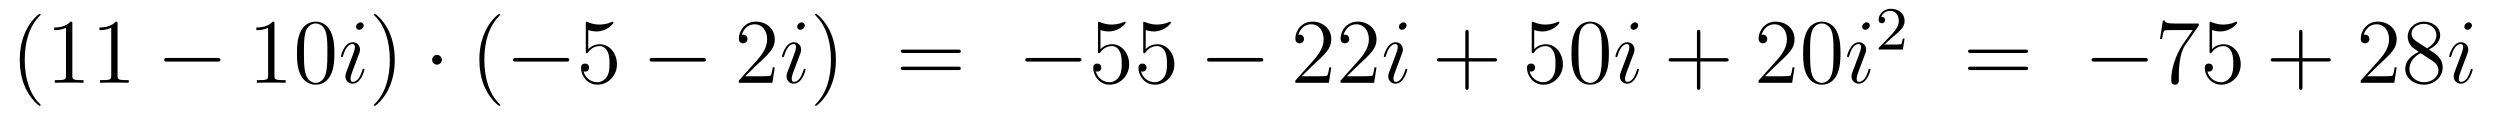 <?xml version='1.0'?>
<!-- This file was generated by dvisvgm 1.14.1 -->
<svg height='15pt' version='1.1' viewBox='0 -15 325 15' width='325pt' xmlns='http://www.w3.org/2000/svg' xmlns:xlink='http://www.w3.org/1999/xlink'>
<g id='page1'>
<g transform='matrix(1 0 0 1 -127 650)'>
<path d='M132.285 -651.335C132.285 -651.371 132.285 -651.395 132.082 -651.598C130.887 -652.806 130.217 -654.778 130.217 -657.217C130.217 -659.536 130.779 -661.532 132.166 -662.943C132.285 -663.05 132.285 -663.074 132.285 -663.11C132.285 -663.182 132.225 -663.206 132.177 -663.206C132.022 -663.206 131.042 -662.345 130.456 -661.173C129.847 -659.966 129.572 -658.687 129.572 -657.217C129.572 -656.152 129.739 -654.73 130.36 -653.451C131.066 -652.017 132.046 -651.239 132.177 -651.239C132.225 -651.239 132.285 -651.263 132.285 -651.335ZM136.403 -661.902C136.403 -662.178 136.403 -662.189 136.164 -662.189C135.877 -661.867 135.279 -661.424 134.048 -661.424V-661.078C134.323 -661.078 134.92 -661.078 135.578 -661.388V-655.16C135.578 -654.73 135.542 -654.587 134.49 -654.587H134.12V-654.24C134.442 -654.264 135.602 -654.264 135.996 -654.264C136.391 -654.264 137.538 -654.264 137.861 -654.24V-654.587H137.491C136.439 -654.587 136.403 -654.73 136.403 -655.16V-661.902ZM142.283 -661.902C142.283 -662.178 142.283 -662.189 142.044 -662.189C141.757 -661.867 141.159 -661.424 139.928 -661.424V-661.078C140.203 -661.078 140.8 -661.078 141.458 -661.388V-655.16C141.458 -654.73 141.422 -654.587 140.37 -654.587H140V-654.24C140.322 -654.264 141.482 -654.264 141.876 -654.264C142.271 -654.264 143.418 -654.264 143.741 -654.24V-654.587H143.37C142.319 -654.587 142.283 -654.73 142.283 -655.16V-661.902Z' fill-rule='evenodd'/>
<path d='M155.234 -656.989C155.437 -656.989 155.653 -656.989 155.653 -657.228C155.653 -657.468 155.437 -657.468 155.234 -657.468H148.767C148.564 -657.468 148.349 -657.468 148.349 -657.228C148.349 -656.989 148.564 -656.989 148.767 -656.989H155.234Z' fill-rule='evenodd'/>
<path d='M162.678 -661.902C162.678 -662.178 162.678 -662.189 162.438 -662.189C162.152 -661.867 161.554 -661.424 160.323 -661.424V-661.078C160.598 -661.078 161.195 -661.078 161.853 -661.388V-655.16C161.853 -654.73 161.817 -654.587 160.765 -654.587H160.394V-654.24C160.717 -654.264 161.877 -654.264 162.271 -654.264C162.666 -654.264 163.813 -654.264 164.136 -654.24V-654.587H163.765C162.713 -654.587 162.678 -654.73 162.678 -655.16V-661.902ZM170.47 -658.065C170.47 -659.058 170.41 -660.026 169.98 -660.934C169.49 -661.927 168.629 -662.189 168.043 -662.189C167.35 -662.189 166.501 -661.843 166.059 -660.851C165.724 -660.097 165.605 -659.356 165.605 -658.065C165.605 -656.906 165.688 -656.033 166.119 -655.184C166.585 -654.276 167.41 -653.989 168.031 -653.989C169.071 -653.989 169.669 -654.611 170.016 -655.304C170.446 -656.2 170.47 -657.372 170.47 -658.065ZM168.031 -654.228C167.649 -654.228 166.872 -654.443 166.645 -655.746C166.513 -656.463 166.513 -657.372 166.513 -658.209C166.513 -659.189 166.513 -660.073 166.705 -660.779C166.908 -661.58 167.517 -661.95 168.031 -661.95C168.486 -661.95 169.179 -661.675 169.406 -660.648C169.561 -659.966 169.561 -659.022 169.561 -658.209C169.561 -657.408 169.561 -656.499 169.43 -655.77C169.203 -654.455 168.45 -654.228 168.031 -654.228Z' fill-rule='evenodd'/>
<path d='M174.376 -655.949C174.376 -656.009 174.328 -656.057 174.256 -656.057C174.148 -656.057 174.137 -656.021 174.077 -655.818C173.766 -654.73 173.276 -654.36 172.881 -654.36C172.738 -654.36 172.57 -654.395 172.57 -654.754C172.57 -655.077 172.714 -655.435 172.845 -655.794L173.682 -658.017C173.718 -658.113 173.802 -658.328 173.802 -658.555C173.802 -659.058 173.443 -659.512 172.857 -659.512C171.758 -659.512 171.315 -657.778 171.315 -657.683C171.315 -657.635 171.363 -657.575 171.447 -657.575C171.554 -657.575 171.566 -657.623 171.614 -657.79C171.901 -658.794 172.355 -659.273 172.822 -659.273C172.929 -659.273 173.132 -659.261 173.132 -658.878C173.132 -658.567 172.977 -658.173 172.881 -657.91L172.044 -655.687C171.973 -655.495 171.901 -655.304 171.901 -655.089C171.901 -654.551 172.272 -654.12 172.845 -654.12C173.945 -654.12 174.376 -655.866 174.376 -655.949ZM174.28 -661.699C174.28 -661.879 174.137 -662.094 173.873 -662.094C173.598 -662.094 173.288 -661.831 173.288 -661.52C173.288 -661.221 173.539 -661.126 173.682 -661.126C174.005 -661.126 174.28 -661.436 174.28 -661.699Z' fill-rule='evenodd'/>
<path d='M178.32 -657.217C178.32 -658.125 178.201 -659.607 177.532 -660.994C176.826 -662.428 175.846 -663.206 175.715 -663.206C175.667 -663.206 175.607 -663.182 175.607 -663.11C175.607 -663.074 175.607 -663.05 175.81 -662.847C177.006 -661.64 177.675 -659.667 177.675 -657.228C177.675 -654.909 177.113 -652.913 175.726 -651.502C175.607 -651.395 175.607 -651.371 175.607 -651.335C175.607 -651.263 175.667 -651.239 175.715 -651.239C175.87 -651.239 176.85 -652.1 177.436 -653.272C178.046 -654.491 178.32 -655.782 178.32 -657.217Z' fill-rule='evenodd'/>
<path d='M184.443 -657.228C184.443 -657.575 184.157 -657.862 183.81 -657.862C183.463 -657.862 183.176 -657.575 183.176 -657.228C183.176 -656.882 183.463 -656.595 183.81 -656.595C184.157 -656.595 184.443 -656.882 184.443 -657.228Z' fill-rule='evenodd'/>
<path d='M192.032 -651.335C192.032 -651.371 192.032 -651.395 191.829 -651.598C190.634 -652.806 189.964 -654.778 189.964 -657.217C189.964 -659.536 190.526 -661.532 191.913 -662.943C192.032 -663.05 192.032 -663.074 192.032 -663.11C192.032 -663.182 191.973 -663.206 191.925 -663.206C191.77 -663.206 190.789 -662.345 190.204 -661.173C189.594 -659.966 189.319 -658.687 189.319 -657.217C189.319 -656.152 189.486 -654.73 190.108 -653.451C190.813 -652.017 191.793 -651.239 191.925 -651.239C191.973 -651.239 192.032 -651.263 192.032 -651.335Z' fill-rule='evenodd'/>
<path d='M200.584 -656.989C200.788 -656.989 201.002 -656.989 201.002 -657.228C201.002 -657.468 200.788 -657.468 200.584 -657.468H194.117C193.914 -657.468 193.698 -657.468 193.698 -657.228C193.698 -656.989 193.914 -656.989 194.117 -656.989H200.584Z' fill-rule='evenodd'/>
<path d='M203.474 -661.09C203.988 -660.922 204.407 -660.91 204.539 -660.91C205.889 -660.91 206.75 -661.902 206.75 -662.07C206.75 -662.118 206.726 -662.178 206.654 -662.178C206.63 -662.178 206.606 -662.178 206.498 -662.13C205.829 -661.843 205.255 -661.807 204.946 -661.807C204.156 -661.807 203.594 -662.046 203.366 -662.142C203.284 -662.178 203.26 -662.178 203.248 -662.178C203.152 -662.178 203.152 -662.106 203.152 -661.914V-658.364C203.152 -658.149 203.152 -658.077 203.296 -658.077C203.356 -658.077 203.366 -658.089 203.486 -658.233C203.821 -658.723 204.383 -659.01 204.98 -659.01C205.614 -659.01 205.925 -658.424 206.021 -658.221C206.224 -657.754 206.236 -657.169 206.236 -656.714C206.236 -656.26 206.236 -655.579 205.901 -655.041C205.638 -654.611 205.172 -654.312 204.646 -654.312C203.857 -654.312 203.08 -654.85 202.865 -655.722C202.925 -655.698 202.997 -655.687 203.057 -655.687C203.26 -655.687 203.582 -655.806 203.582 -656.212C203.582 -656.547 203.356 -656.738 203.057 -656.738C202.841 -656.738 202.53 -656.631 202.53 -656.165C202.53 -655.148 203.344 -653.989 204.67 -653.989C206.021 -653.989 207.204 -655.125 207.204 -656.643C207.204 -658.065 206.248 -659.249 204.992 -659.249C204.311 -659.249 203.785 -658.95 203.474 -658.615V-661.09Z' fill-rule='evenodd'/>
<path d='M218.341 -656.989C218.544 -656.989 218.76 -656.989 218.76 -657.228C218.76 -657.468 218.544 -657.468 218.341 -657.468H211.874C211.67 -657.468 211.456 -657.468 211.456 -657.228C211.456 -656.989 211.67 -656.989 211.874 -656.989H218.341Z' fill-rule='evenodd'/>
<path d='M227.722 -656.248H227.459C227.423 -656.045 227.327 -655.387 227.207 -655.196C227.124 -655.089 226.442 -655.089 226.084 -655.089H223.872C224.195 -655.364 224.924 -656.129 225.235 -656.416C227.052 -658.089 227.722 -658.711 227.722 -659.894C227.722 -661.269 226.633 -662.189 225.247 -662.189C223.86 -662.189 223.048 -661.006 223.048 -659.978C223.048 -659.368 223.573 -659.368 223.609 -659.368C223.86 -659.368 224.171 -659.547 224.171 -659.93C224.171 -660.265 223.944 -660.492 223.609 -660.492C223.501 -660.492 223.478 -660.492 223.442 -660.48C223.669 -661.293 224.315 -661.843 225.091 -661.843C226.108 -661.843 226.729 -660.994 226.729 -659.894C226.729 -658.878 226.144 -657.993 225.462 -657.228L223.048 -654.527V-654.24H227.411L227.722 -656.248Z' fill-rule='evenodd'/>
<path d='M231.724 -655.949C231.724 -656.009 231.676 -656.057 231.604 -656.057C231.497 -656.057 231.485 -656.021 231.425 -655.818C231.114 -654.73 230.623 -654.36 230.23 -654.36C230.086 -654.36 229.919 -654.395 229.919 -654.754C229.919 -655.077 230.062 -655.435 230.194 -655.794L231.03 -658.017C231.066 -658.113 231.15 -658.328 231.15 -658.555C231.15 -659.058 230.791 -659.512 230.206 -659.512C229.105 -659.512 228.664 -657.778 228.664 -657.683C228.664 -657.635 228.712 -657.575 228.794 -657.575C228.902 -657.575 228.914 -657.623 228.962 -657.79C229.249 -658.794 229.703 -659.273 230.17 -659.273C230.278 -659.273 230.48 -659.261 230.48 -658.878C230.48 -658.567 230.324 -658.173 230.23 -657.91L229.392 -655.687C229.321 -655.495 229.249 -655.304 229.249 -655.089C229.249 -654.551 229.62 -654.12 230.194 -654.12C231.293 -654.12 231.724 -655.866 231.724 -655.949ZM231.628 -661.699C231.628 -661.879 231.485 -662.094 231.222 -662.094C230.946 -662.094 230.635 -661.831 230.635 -661.52C230.635 -661.221 230.887 -661.126 231.03 -661.126C231.353 -661.126 231.628 -661.436 231.628 -661.699Z' fill-rule='evenodd'/>
<path d='M235.668 -657.217C235.668 -658.125 235.549 -659.607 234.88 -660.994C234.174 -662.428 233.194 -663.206 233.063 -663.206C233.015 -663.206 232.955 -663.182 232.955 -663.11C232.955 -663.074 232.955 -663.05 233.158 -662.847C234.354 -661.64 235.024 -659.667 235.024 -657.228C235.024 -654.909 234.461 -652.913 233.075 -651.502C232.955 -651.395 232.955 -651.371 232.955 -651.335C232.955 -651.263 233.015 -651.239 233.063 -651.239C233.218 -651.239 234.198 -652.1 234.784 -653.272C235.393 -654.491 235.668 -655.782 235.668 -657.217Z' fill-rule='evenodd'/>
<path d='M251.525 -658.113C251.693 -658.113 251.908 -658.113 251.908 -658.328C251.908 -658.555 251.705 -658.555 251.525 -658.555H244.484C244.316 -658.555 244.102 -658.555 244.102 -658.34C244.102 -658.113 244.304 -658.113 244.484 -658.113H251.525ZM251.525 -655.89C251.693 -655.89 251.908 -655.89 251.908 -656.105C251.908 -656.332 251.705 -656.332 251.525 -656.332H244.484C244.316 -656.332 244.102 -656.332 244.102 -656.117C244.102 -655.89 244.304 -655.89 244.484 -655.89H251.525Z' fill-rule='evenodd'/>
<path d='M267.172 -656.989C267.374 -656.989 267.589 -656.989 267.589 -657.228C267.589 -657.468 267.374 -657.468 267.172 -657.468H260.704C260.501 -657.468 260.286 -657.468 260.286 -657.228C260.286 -656.989 260.501 -656.989 260.704 -656.989H267.172Z' fill-rule='evenodd'/>
<path d='M270.061 -661.09C270.576 -660.922 270.994 -660.91 271.126 -660.91C272.477 -660.91 273.337 -661.902 273.337 -662.07C273.337 -662.118 273.313 -662.178 273.241 -662.178C273.217 -662.178 273.193 -662.178 273.086 -662.13C272.417 -661.843 271.843 -661.807 271.532 -661.807C270.743 -661.807 270.181 -662.046 269.954 -662.142C269.87 -662.178 269.846 -662.178 269.834 -662.178C269.74 -662.178 269.74 -662.106 269.74 -661.914V-658.364C269.74 -658.149 269.74 -658.077 269.882 -658.077C269.942 -658.077 269.954 -658.089 270.073 -658.233C270.408 -658.723 270.971 -659.01 271.568 -659.01C272.202 -659.01 272.512 -658.424 272.608 -658.221C272.812 -657.754 272.824 -657.169 272.824 -656.714C272.824 -656.26 272.824 -655.579 272.489 -655.041C272.225 -654.611 271.759 -654.312 271.234 -654.312C270.444 -654.312 269.668 -654.85 269.452 -655.722C269.512 -655.698 269.584 -655.687 269.644 -655.687C269.846 -655.687 270.169 -655.806 270.169 -656.212C270.169 -656.547 269.942 -656.738 269.644 -656.738C269.428 -656.738 269.117 -656.631 269.117 -656.165C269.117 -655.148 269.93 -653.989 271.258 -653.989C272.608 -653.989 273.791 -655.125 273.791 -656.643C273.791 -658.065 272.836 -659.249 271.58 -659.249C270.899 -659.249 270.372 -658.95 270.061 -658.615V-661.09ZM275.941 -661.09C276.456 -660.922 276.874 -660.91 277.006 -660.91C278.357 -660.91 279.217 -661.902 279.217 -662.07C279.217 -662.118 279.193 -662.178 279.121 -662.178C279.097 -662.178 279.073 -662.178 278.966 -662.13C278.297 -661.843 277.723 -661.807 277.412 -661.807C276.623 -661.807 276.061 -662.046 275.834 -662.142C275.75 -662.178 275.726 -662.178 275.714 -662.178C275.618 -662.178 275.618 -662.106 275.618 -661.914V-658.364C275.618 -658.149 275.618 -658.077 275.762 -658.077C275.822 -658.077 275.834 -658.089 275.953 -658.233C276.288 -658.723 276.851 -659.01 277.447 -659.01C278.082 -659.01 278.392 -658.424 278.488 -658.221C278.692 -657.754 278.704 -657.169 278.704 -656.714C278.704 -656.26 278.704 -655.579 278.369 -655.041C278.105 -654.611 277.639 -654.312 277.114 -654.312C276.324 -654.312 275.548 -654.85 275.332 -655.722C275.392 -655.698 275.464 -655.687 275.524 -655.687C275.726 -655.687 276.049 -655.806 276.049 -656.212C276.049 -656.547 275.822 -656.738 275.524 -656.738C275.308 -656.738 274.997 -656.631 274.997 -656.165C274.997 -655.148 275.81 -653.989 277.138 -653.989C278.488 -653.989 279.671 -655.125 279.671 -656.643C279.671 -658.065 278.714 -659.249 277.46 -659.249C276.779 -659.249 276.252 -658.95 275.941 -658.615V-661.09Z' fill-rule='evenodd'/>
<path d='M290.807 -656.989C291.011 -656.989 291.226 -656.989 291.226 -657.228C291.226 -657.468 291.011 -657.468 290.807 -657.468H284.34C284.137 -657.468 283.921 -657.468 283.921 -657.228C283.921 -656.989 284.137 -656.989 284.34 -656.989H290.807Z' fill-rule='evenodd'/>
<path d='M300.067 -656.248H299.804C299.768 -656.045 299.672 -655.387 299.554 -655.196C299.47 -655.089 298.788 -655.089 298.43 -655.089H296.219C296.542 -655.364 297.27 -656.129 297.581 -656.416C299.398 -658.089 300.067 -658.711 300.067 -659.894C300.067 -661.269 298.98 -662.189 297.593 -662.189C296.207 -662.189 295.393 -661.006 295.393 -659.978C295.393 -659.368 295.92 -659.368 295.955 -659.368C296.207 -659.368 296.518 -659.547 296.518 -659.93C296.518 -660.265 296.29 -660.492 295.955 -660.492C295.848 -660.492 295.824 -660.492 295.788 -660.48C296.015 -661.293 296.66 -661.843 297.438 -661.843C298.453 -661.843 299.075 -660.994 299.075 -659.894C299.075 -658.878 298.489 -657.993 297.809 -657.228L295.393 -654.527V-654.24H299.756L300.067 -656.248ZM305.947 -656.248H305.684C305.648 -656.045 305.552 -655.387 305.434 -655.196C305.35 -655.089 304.668 -655.089 304.309 -655.089H302.098C302.422 -655.364 303.15 -656.129 303.461 -656.416C305.278 -658.089 305.947 -658.711 305.947 -659.894C305.947 -661.269 304.86 -662.189 303.473 -662.189C302.087 -662.189 301.273 -661.006 301.273 -659.978C301.273 -659.368 301.8 -659.368 301.835 -659.368C302.087 -659.368 302.396 -659.547 302.396 -659.93C302.396 -660.265 302.17 -660.492 301.835 -660.492C301.728 -660.492 301.704 -660.492 301.668 -660.48C301.895 -661.293 302.54 -661.843 303.318 -661.843C304.333 -661.843 304.955 -660.994 304.955 -659.894C304.955 -658.878 304.369 -657.993 303.688 -657.228L301.273 -654.527V-654.24H305.636L305.947 -656.248Z' fill-rule='evenodd'/>
<path d='M309.948 -655.949C309.948 -656.009 309.901 -656.057 309.829 -656.057C309.721 -656.057 309.709 -656.021 309.649 -655.818C309.338 -654.73 308.849 -654.36 308.454 -654.36C308.311 -654.36 308.143 -654.395 308.143 -654.754C308.143 -655.077 308.287 -655.435 308.418 -655.794L309.256 -658.017C309.292 -658.113 309.374 -658.328 309.374 -658.555C309.374 -659.058 309.016 -659.512 308.43 -659.512C307.331 -659.512 306.888 -657.778 306.888 -657.683C306.888 -657.635 306.936 -657.575 307.02 -657.575C307.127 -657.575 307.139 -657.623 307.187 -657.79C307.474 -658.794 307.928 -659.273 308.394 -659.273C308.502 -659.273 308.705 -659.261 308.705 -658.878C308.705 -658.567 308.55 -658.173 308.454 -657.91L307.618 -655.687C307.546 -655.495 307.474 -655.304 307.474 -655.089C307.474 -654.551 307.844 -654.12 308.418 -654.12C309.518 -654.12 309.948 -655.866 309.948 -655.949ZM309.853 -661.699C309.853 -661.879 309.709 -662.094 309.446 -662.094C309.172 -662.094 308.861 -661.831 308.861 -661.52C308.861 -661.221 309.112 -661.126 309.256 -661.126C309.578 -661.126 309.853 -661.436 309.853 -661.699Z' fill-rule='evenodd'/>
<path d='M317.932 -657.001H321.232C321.398 -657.001 321.614 -657.001 321.614 -657.217C321.614 -657.444 321.41 -657.444 321.232 -657.444H317.932V-660.743C317.932 -660.91 317.932 -661.126 317.717 -661.126C317.49 -661.126 317.49 -660.922 317.49 -660.743V-657.444H314.191C314.023 -657.444 313.808 -657.444 313.808 -657.228C313.808 -657.001 314.011 -657.001 314.191 -657.001H317.49V-653.702C317.49 -653.535 317.49 -653.32 317.705 -653.32C317.932 -653.32 317.932 -653.523 317.932 -653.702V-657.001Z' fill-rule='evenodd'/>
<path d='M326.449 -661.09C326.964 -660.922 327.382 -660.91 327.514 -660.91C328.865 -660.91 329.725 -661.902 329.725 -662.07C329.725 -662.118 329.701 -662.178 329.629 -662.178C329.605 -662.178 329.582 -662.178 329.474 -662.13C328.805 -661.843 328.231 -661.807 327.92 -661.807C327.131 -661.807 326.569 -662.046 326.342 -662.142C326.258 -662.178 326.234 -662.178 326.222 -662.178C326.128 -662.178 326.128 -662.106 326.128 -661.914V-658.364C326.128 -658.149 326.128 -658.077 326.27 -658.077C326.33 -658.077 326.342 -658.089 326.462 -658.233C326.796 -658.723 327.359 -659.01 327.956 -659.01C328.59 -659.01 328.901 -658.424 328.996 -658.221C329.2 -657.754 329.212 -657.169 329.212 -656.714C329.212 -656.26 329.212 -655.579 328.877 -655.041C328.614 -654.611 328.147 -654.312 327.622 -654.312C326.832 -654.312 326.056 -654.85 325.84 -655.722C325.9 -655.698 325.972 -655.687 326.032 -655.687C326.234 -655.687 326.557 -655.806 326.557 -656.212C326.557 -656.547 326.33 -656.738 326.032 -656.738C325.817 -656.738 325.505 -656.631 325.505 -656.165C325.505 -655.148 326.318 -653.989 327.646 -653.989C328.996 -653.989 330.179 -655.125 330.179 -656.643C330.179 -658.065 329.224 -659.249 327.968 -659.249C327.287 -659.249 326.761 -658.95 326.449 -658.615V-661.09ZM336.155 -658.065C336.155 -659.058 336.095 -660.026 335.665 -660.934C335.174 -661.927 334.314 -662.189 333.728 -662.189C333.035 -662.189 332.186 -661.843 331.744 -660.851C331.409 -660.097 331.29 -659.356 331.29 -658.065C331.29 -656.906 331.373 -656.033 331.804 -655.184C332.27 -654.276 333.095 -653.989 333.716 -653.989C334.757 -653.989 335.354 -654.611 335.701 -655.304C336.131 -656.2 336.155 -657.372 336.155 -658.065ZM333.716 -654.228C333.334 -654.228 332.557 -654.443 332.329 -655.746C332.198 -656.463 332.198 -657.372 332.198 -658.209C332.198 -659.189 332.198 -660.073 332.389 -660.779C332.593 -661.58 333.203 -661.95 333.716 -661.95C334.17 -661.95 334.864 -661.675 335.092 -660.648C335.246 -659.966 335.246 -659.022 335.246 -658.209C335.246 -657.408 335.246 -656.499 335.114 -655.77C334.888 -654.455 334.135 -654.228 333.716 -654.228Z' fill-rule='evenodd'/>
<path d='M340.061 -655.949C340.061 -656.009 340.013 -656.057 339.941 -656.057C339.834 -656.057 339.822 -656.021 339.762 -655.818C339.451 -654.73 338.96 -654.36 338.567 -654.36C338.423 -654.36 338.255 -654.395 338.255 -654.754C338.255 -655.077 338.399 -655.435 338.531 -655.794L339.367 -658.017C339.403 -658.113 339.486 -658.328 339.486 -658.555C339.486 -659.058 339.128 -659.512 338.542 -659.512C337.442 -659.512 337.001 -657.778 337.001 -657.683C337.001 -657.635 337.048 -657.575 337.132 -657.575C337.24 -657.575 337.252 -657.623 337.3 -657.79C337.586 -658.794 338.04 -659.273 338.507 -659.273C338.614 -659.273 338.818 -659.261 338.818 -658.878C338.818 -658.567 338.662 -658.173 338.567 -657.91L337.729 -655.687C337.658 -655.495 337.586 -655.304 337.586 -655.089C337.586 -654.551 337.956 -654.12 338.531 -654.12C339.63 -654.12 340.061 -655.866 340.061 -655.949ZM339.965 -661.699C339.965 -661.879 339.822 -662.094 339.558 -662.094C339.283 -662.094 338.972 -661.831 338.972 -661.52C338.972 -661.221 339.223 -661.126 339.367 -661.126C339.69 -661.126 339.965 -661.436 339.965 -661.699Z' fill-rule='evenodd'/>
<path d='M348.044 -657.001H351.343C351.511 -657.001 351.726 -657.001 351.726 -657.217C351.726 -657.444 351.523 -657.444 351.343 -657.444H348.044V-660.743C348.044 -660.91 348.044 -661.126 347.828 -661.126C347.602 -661.126 347.602 -660.922 347.602 -660.743V-657.444H344.303C344.135 -657.444 343.92 -657.444 343.92 -657.228C343.92 -657.001 344.123 -657.001 344.303 -657.001H347.602V-653.702C347.602 -653.535 347.602 -653.32 347.818 -653.32C348.044 -653.32 348.044 -653.523 348.044 -653.702V-657.001Z' fill-rule='evenodd'/>
<path d='M360.292 -656.248H360.029C359.993 -656.045 359.897 -655.387 359.777 -655.196C359.694 -655.089 359.012 -655.089 358.654 -655.089H356.442C356.765 -655.364 357.494 -656.129 357.805 -656.416C359.622 -658.089 360.292 -658.711 360.292 -659.894C360.292 -661.269 359.203 -662.189 357.817 -662.189C356.43 -662.189 355.618 -661.006 355.618 -659.978C355.618 -659.368 356.143 -659.368 356.179 -659.368C356.43 -659.368 356.741 -659.547 356.741 -659.93C356.741 -660.265 356.514 -660.492 356.179 -660.492C356.071 -660.492 356.048 -660.492 356.012 -660.48C356.239 -661.293 356.885 -661.843 357.661 -661.843C358.678 -661.843 359.299 -660.994 359.299 -659.894C359.299 -658.878 358.714 -657.993 358.032 -657.228L355.618 -654.527V-654.24H359.981L360.292 -656.248ZM366.266 -658.065C366.266 -659.058 366.208 -660.026 365.777 -660.934C365.287 -661.927 364.426 -662.189 363.84 -662.189C363.146 -662.189 362.298 -661.843 361.856 -660.851C361.522 -660.097 361.402 -659.356 361.402 -658.065C361.402 -656.906 361.486 -656.033 361.915 -655.184C362.382 -654.276 363.206 -653.989 363.828 -653.989C364.868 -653.989 365.466 -654.611 365.813 -655.304C366.244 -656.2 366.266 -657.372 366.266 -658.065ZM363.828 -654.228C363.446 -654.228 362.669 -654.443 362.442 -655.746C362.31 -656.463 362.31 -657.372 362.31 -658.209C362.31 -659.189 362.31 -660.073 362.502 -660.779C362.705 -661.58 363.314 -661.95 363.828 -661.95C364.283 -661.95 364.976 -661.675 365.203 -660.648C365.358 -659.966 365.358 -659.022 365.358 -658.209C365.358 -657.408 365.358 -656.499 365.227 -655.77C365 -654.455 364.247 -654.228 363.828 -654.228Z' fill-rule='evenodd'/>
<path d='M370.172 -655.949C370.172 -656.009 370.124 -656.057 370.052 -656.057C369.946 -656.057 369.934 -656.021 369.874 -655.818C369.563 -654.73 369.073 -654.36 368.678 -654.36C368.534 -654.36 368.368 -654.395 368.368 -654.754C368.368 -655.077 368.51 -655.435 368.642 -655.794L369.479 -658.017C369.515 -658.113 369.599 -658.328 369.599 -658.555C369.599 -659.058 369.24 -659.512 368.654 -659.512C367.554 -659.512 367.112 -657.778 367.112 -657.683C367.112 -657.635 367.16 -657.575 367.244 -657.575C367.351 -657.575 367.363 -657.623 367.411 -657.79C367.698 -658.794 368.153 -659.273 368.618 -659.273C368.726 -659.273 368.929 -659.261 368.929 -658.878C368.929 -658.567 368.774 -658.173 368.678 -657.91L367.841 -655.687C367.77 -655.495 367.698 -655.304 367.698 -655.089C367.698 -654.551 368.069 -654.12 368.642 -654.12C369.743 -654.12 370.172 -655.866 370.172 -655.949ZM370.078 -661.699C370.078 -661.879 369.934 -662.094 369.671 -662.094C369.396 -662.094 369.085 -661.831 369.085 -661.52C369.085 -661.221 369.336 -661.126 369.479 -661.126C369.802 -661.126 370.078 -661.436 370.078 -661.699Z' fill-rule='evenodd'/>
<path d='M373.048 -660.186C373.175 -660.305 373.51 -660.568 373.637 -660.68C374.131 -661.134 374.6 -661.572 374.6 -662.297C374.6 -663.245 373.804 -663.859 372.808 -663.859C371.852 -663.859 371.222 -663.134 371.222 -662.425C371.222 -662.034 371.533 -661.978 371.645 -661.978C371.812 -661.978 372.059 -662.098 372.059 -662.401C372.059 -662.815 371.66 -662.815 371.566 -662.815C371.796 -663.397 372.33 -663.596 372.72 -663.596C373.462 -663.596 373.844 -662.967 373.844 -662.297C373.844 -661.468 373.262 -660.863 372.322 -659.899L371.318 -658.863C371.222 -658.775 371.222 -658.759 371.222 -658.56H374.37L374.6 -659.986H374.353C374.33 -659.827 374.267 -659.428 374.171 -659.277C374.123 -659.213 373.517 -659.213 373.39 -659.213H371.971L373.048 -660.186Z' fill-rule='evenodd'/>
<path d='M390.269 -658.113C390.437 -658.113 390.652 -658.113 390.652 -658.328C390.652 -658.555 390.449 -658.555 390.269 -658.555H383.228C383.06 -658.555 382.846 -658.555 382.846 -658.34C382.846 -658.113 383.048 -658.113 383.228 -658.113H390.269ZM390.269 -655.89C390.437 -655.89 390.652 -655.89 390.652 -656.105C390.652 -656.332 390.449 -656.332 390.269 -656.332H383.228C383.06 -656.332 382.846 -656.332 382.846 -656.117C382.846 -655.89 383.048 -655.89 383.228 -655.89H390.269Z' fill-rule='evenodd'/>
<path d='M405.796 -656.989C405.998 -656.989 406.213 -656.989 406.213 -657.228C406.213 -657.468 405.998 -657.468 405.796 -657.468H399.328C399.125 -657.468 398.909 -657.468 398.909 -657.228C398.909 -656.989 399.125 -656.989 399.328 -656.989H405.796Z' fill-rule='evenodd'/>
<path d='M412.834 -661.663V-661.938H409.952C408.506 -661.938 408.482 -662.094 408.434 -662.321H408.172L407.801 -659.93H408.064C408.1 -660.145 408.208 -660.887 408.362 -661.018C408.458 -661.09 409.355 -661.09 409.523 -661.09H412.057L410.79 -659.273C410.467 -658.807 409.26 -656.846 409.26 -654.599C409.26 -654.467 409.26 -653.989 409.75 -653.989C410.251 -653.989 410.251 -654.455 410.251 -654.611V-655.208C410.251 -656.989 410.539 -658.376 411.101 -659.177L412.834 -661.663ZM414.565 -661.09C415.08 -660.922 415.498 -660.91 415.63 -660.91C416.981 -660.91 417.841 -661.902 417.841 -662.07C417.841 -662.118 417.817 -662.178 417.745 -662.178C417.721 -662.178 417.697 -662.178 417.589 -662.13C416.921 -661.843 416.347 -661.807 416.036 -661.807C415.247 -661.807 414.685 -662.046 414.458 -662.142C414.374 -662.178 414.35 -662.178 414.338 -662.178C414.242 -662.178 414.242 -662.106 414.242 -661.914V-658.364C414.242 -658.149 414.242 -658.077 414.386 -658.077C414.446 -658.077 414.458 -658.089 414.577 -658.233C414.912 -658.723 415.474 -659.01 416.071 -659.01C416.705 -659.01 417.016 -658.424 417.112 -658.221C417.316 -657.754 417.326 -657.169 417.326 -656.714C417.326 -656.26 417.326 -655.579 416.993 -655.041C416.729 -654.611 416.263 -654.312 415.736 -654.312C414.948 -654.312 414.172 -654.85 413.956 -655.722C414.016 -655.698 414.088 -655.687 414.148 -655.687C414.35 -655.687 414.673 -655.806 414.673 -656.212C414.673 -656.547 414.446 -656.738 414.148 -656.738C413.932 -656.738 413.621 -656.631 413.621 -656.165C413.621 -655.148 414.434 -653.989 415.762 -653.989C417.112 -653.989 418.295 -655.125 418.295 -656.643C418.295 -658.065 417.338 -659.249 416.084 -659.249C415.403 -659.249 414.876 -658.95 414.565 -658.615V-661.09Z' fill-rule='evenodd'/>
<path d='M426.323 -657.001H429.623C429.79 -657.001 430.004 -657.001 430.004 -657.217C430.004 -657.444 429.802 -657.444 429.623 -657.444H426.323V-660.743C426.323 -660.91 426.323 -661.126 426.108 -661.126C425.881 -661.126 425.881 -660.922 425.881 -660.743V-657.444H422.581C422.414 -657.444 422.198 -657.444 422.198 -657.228C422.198 -657.001 422.402 -657.001 422.581 -657.001H425.881V-653.702C425.881 -653.535 425.881 -653.32 426.096 -653.32C426.323 -653.32 426.323 -653.523 426.323 -653.702V-657.001Z' fill-rule='evenodd'/>
<path d='M438.57 -656.248H438.307C438.271 -656.045 438.175 -655.387 438.056 -655.196C437.972 -655.089 437.291 -655.089 436.933 -655.089H434.722C435.044 -655.364 435.773 -656.129 436.084 -656.416C437.9 -658.089 438.57 -658.711 438.57 -659.894C438.57 -661.269 437.483 -662.189 436.096 -662.189C434.71 -662.189 433.896 -661.006 433.896 -659.978C433.896 -659.368 434.423 -659.368 434.458 -659.368C434.71 -659.368 435.02 -659.547 435.02 -659.93C435.02 -660.265 434.792 -660.492 434.458 -660.492C434.351 -660.492 434.327 -660.492 434.291 -660.48C434.518 -661.293 435.163 -661.843 435.941 -661.843C436.956 -661.843 437.578 -660.994 437.578 -659.894C437.578 -658.878 436.992 -657.993 436.312 -657.228L433.896 -654.527V-654.24H438.259L438.57 -656.248ZM442.752 -658.555C443.351 -658.878 444.223 -659.428 444.223 -660.432C444.223 -661.472 443.219 -662.189 442.12 -662.189C440.935 -662.189 440.003 -661.317 440.003 -660.229C440.003 -659.823 440.123 -659.416 440.458 -659.01C440.59 -658.854 440.602 -658.842 441.438 -658.257C440.279 -657.719 439.68 -656.918 439.68 -656.045C439.68 -654.778 440.888 -653.989 442.108 -653.989C443.434 -653.989 444.546 -654.969 444.546 -656.224C444.546 -657.444 443.686 -657.982 442.752 -658.555ZM441.127 -659.631C440.971 -659.739 440.494 -660.05 440.494 -660.635C440.494 -661.413 441.306 -661.902 442.108 -661.902C442.968 -661.902 443.732 -661.281 443.732 -660.42C443.732 -659.691 443.207 -659.105 442.513 -658.723L441.127 -659.631ZM441.689 -658.089L443.135 -657.145C443.446 -656.942 443.996 -656.571 443.996 -655.842C443.996 -654.933 443.075 -654.312 442.12 -654.312C441.103 -654.312 440.231 -655.053 440.231 -656.045C440.231 -656.977 440.911 -657.731 441.689 -658.089Z' fill-rule='evenodd'/>
<path d='M448.451 -655.949C448.451 -656.009 448.404 -656.057 448.332 -656.057C448.224 -656.057 448.212 -656.021 448.152 -655.818C447.841 -654.73 447.352 -654.36 446.957 -654.36C446.814 -654.36 446.646 -654.395 446.646 -654.754C446.646 -655.077 446.79 -655.435 446.921 -655.794L447.758 -658.017C447.794 -658.113 447.877 -658.328 447.877 -658.555C447.877 -659.058 447.518 -659.512 446.933 -659.512C445.834 -659.512 445.391 -657.778 445.391 -657.683C445.391 -657.635 445.439 -657.575 445.523 -657.575C445.63 -657.575 445.642 -657.623 445.69 -657.79C445.976 -658.794 446.431 -659.273 446.897 -659.273C447.005 -659.273 447.208 -659.261 447.208 -658.878C447.208 -658.567 447.053 -658.173 446.957 -657.91L446.12 -655.687C446.048 -655.495 445.976 -655.304 445.976 -655.089C445.976 -654.551 446.347 -654.12 446.921 -654.12C448.021 -654.12 448.451 -655.866 448.451 -655.949ZM448.356 -661.699C448.356 -661.879 448.212 -662.094 447.949 -662.094C447.674 -662.094 447.364 -661.831 447.364 -661.52C447.364 -661.221 447.614 -661.126 447.758 -661.126C448.081 -661.126 448.356 -661.436 448.356 -661.699Z' fill-rule='evenodd'/>
</g>
</g>
</svg>

